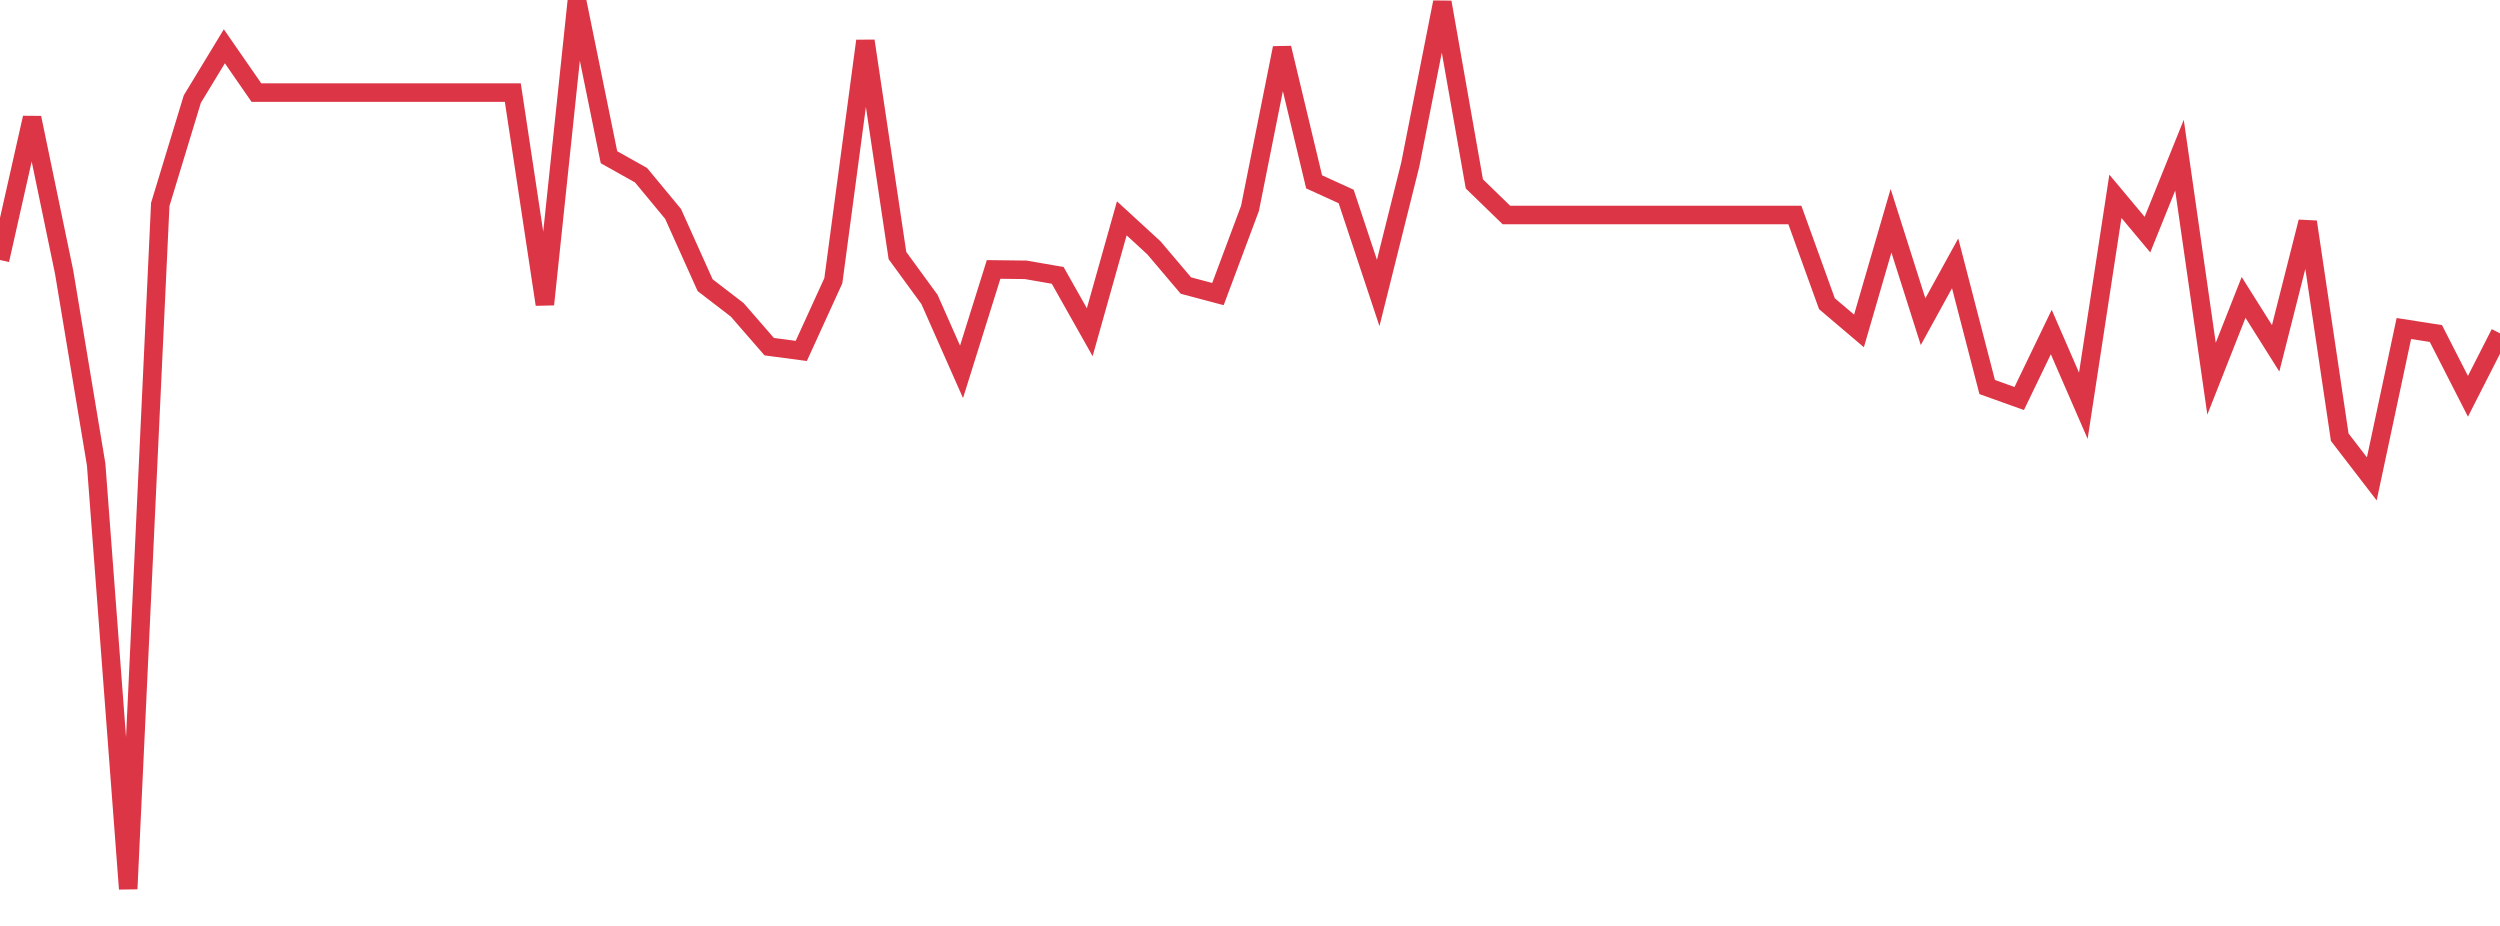 <?xml version="1.0" standalone="no"?>
<!DOCTYPE svg PUBLIC "-//W3C//DTD SVG 1.1//EN" "http://www.w3.org/Graphics/SVG/1.1/DTD/svg11.dtd">
<svg width="135" height="50" viewBox="0 0 135 50" preserveAspectRatio="none" class="sparkline" xmlns="http://www.w3.org/2000/svg"
xmlns:xlink="http://www.w3.org/1999/xlink"><path  class="sparkline--line" d="M 0 14.04 L 0 14.04 L 1.731 6.36 L 3.462 14.69 L 5.192 25.08 L 6.923 48 L 8.654 11.04 L 10.385 5.35 L 12.115 2.5 L 13.846 5 L 15.577 5 L 17.308 5 L 19.038 5 L 20.769 5 L 22.5 5 L 24.231 5 L 25.962 5 L 27.692 5 L 29.423 16.44 L 31.154 0 L 32.885 8.49 L 34.615 9.46 L 36.346 11.55 L 38.077 15.4 L 39.808 16.73 L 41.538 18.72 L 43.269 18.95 L 45 15.16 L 46.731 2.21 L 48.462 13.8 L 50.192 16.17 L 51.923 20.08 L 53.654 14.55 L 55.385 14.57 L 57.115 14.87 L 58.846 17.94 L 60.577 11.79 L 62.308 13.38 L 64.038 15.42 L 65.769 15.88 L 67.5 11.25 L 69.231 2.59 L 70.962 9.82 L 72.692 10.61 L 74.423 15.82 L 76.154 8.89 L 77.885 0.12 L 79.615 9.93 L 81.346 11.61 L 83.077 11.61 L 84.808 11.61 L 86.538 11.61 L 88.269 11.61 L 90 11.61 L 91.731 11.61 L 93.462 11.61 L 95.192 11.61 L 96.923 11.61 L 98.654 16.4 L 100.385 17.87 L 102.115 11.92 L 103.846 17.37 L 105.577 14.22 L 107.308 20.9 L 109.038 21.52 L 110.769 17.93 L 112.5 21.91 L 114.231 10.6 L 115.962 12.67 L 117.692 8.38 L 119.423 20.45 L 121.154 16.06 L 122.885 18.81 L 124.615 11.98 L 126.346 23.61 L 128.077 25.86 L 129.808 17.74 L 131.538 18.01 L 133.269 21.4 L 135 18" fill="none" stroke-width="1" stroke="#dc3545"></path></svg>